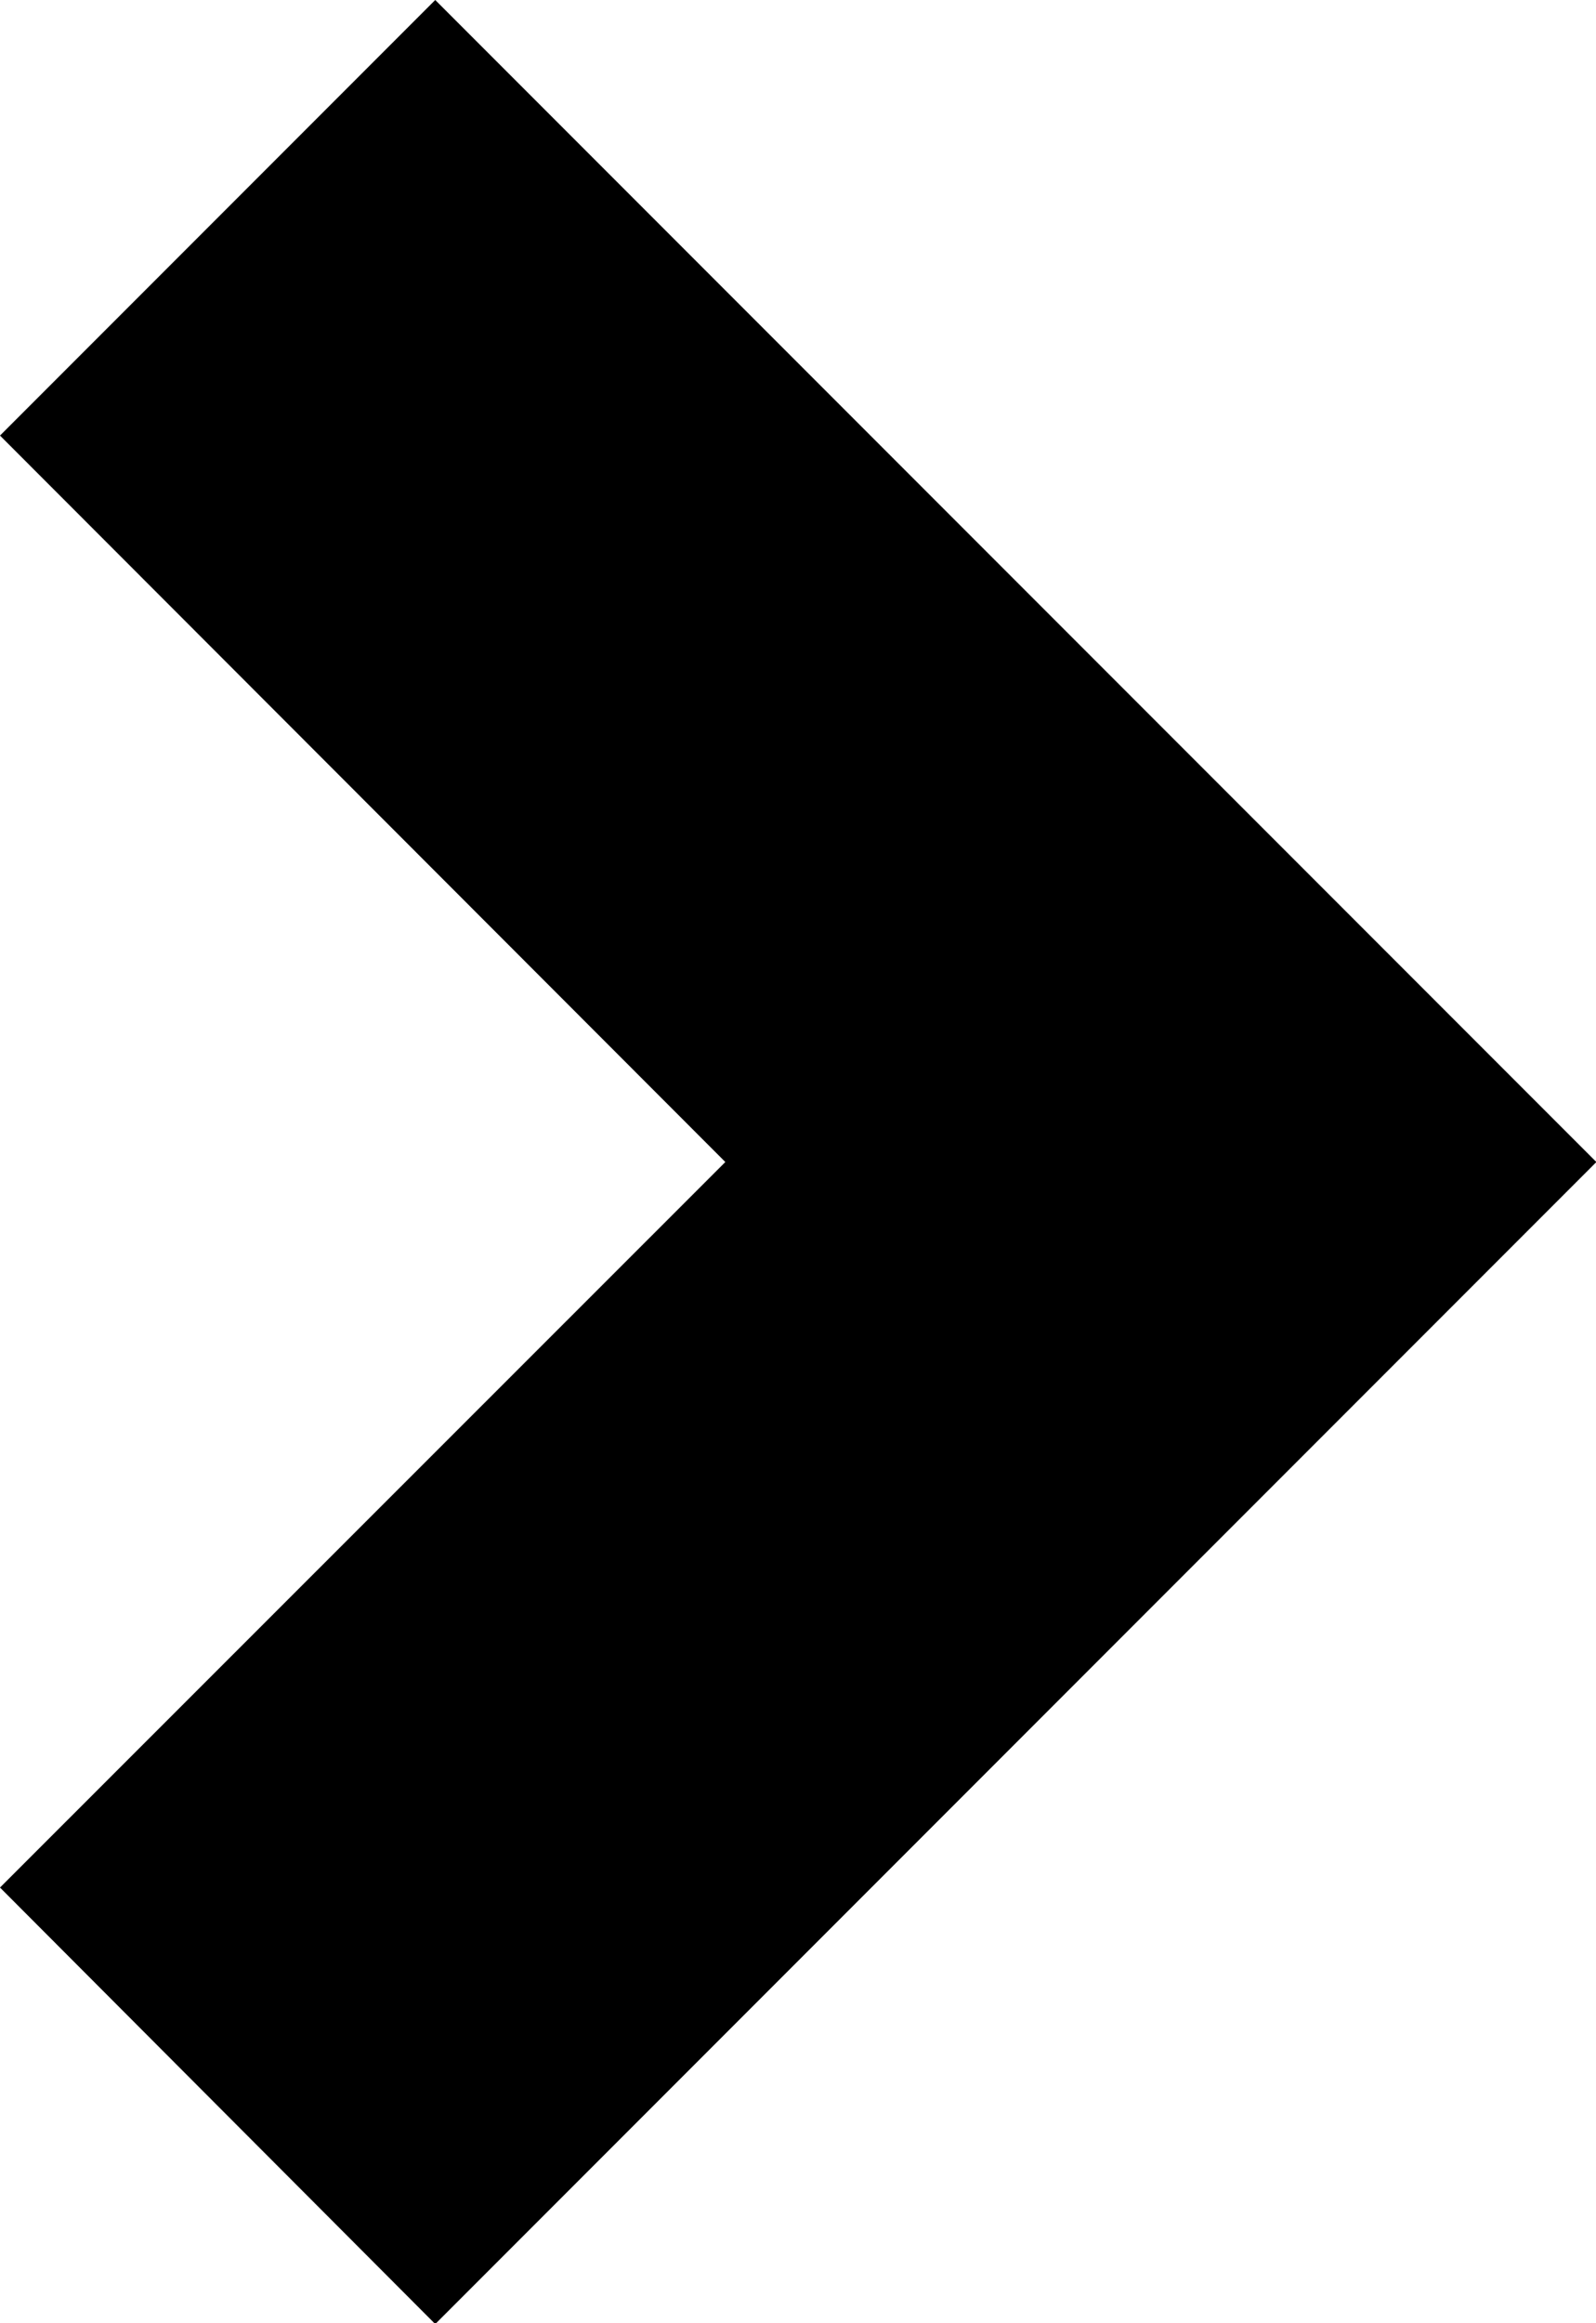 <svg xmlns="http://www.w3.org/2000/svg" width="8.522" height="12.395" viewBox="0 0 8.522 12.395">
  <path id="Icon_open-chevron-left" data-name="Icon open-chevron-left" d="M2.324,0l6.2,6.2-6.2,6.2L0,10.071,3.873,6.2,0,2.324Z"/>
</svg>
